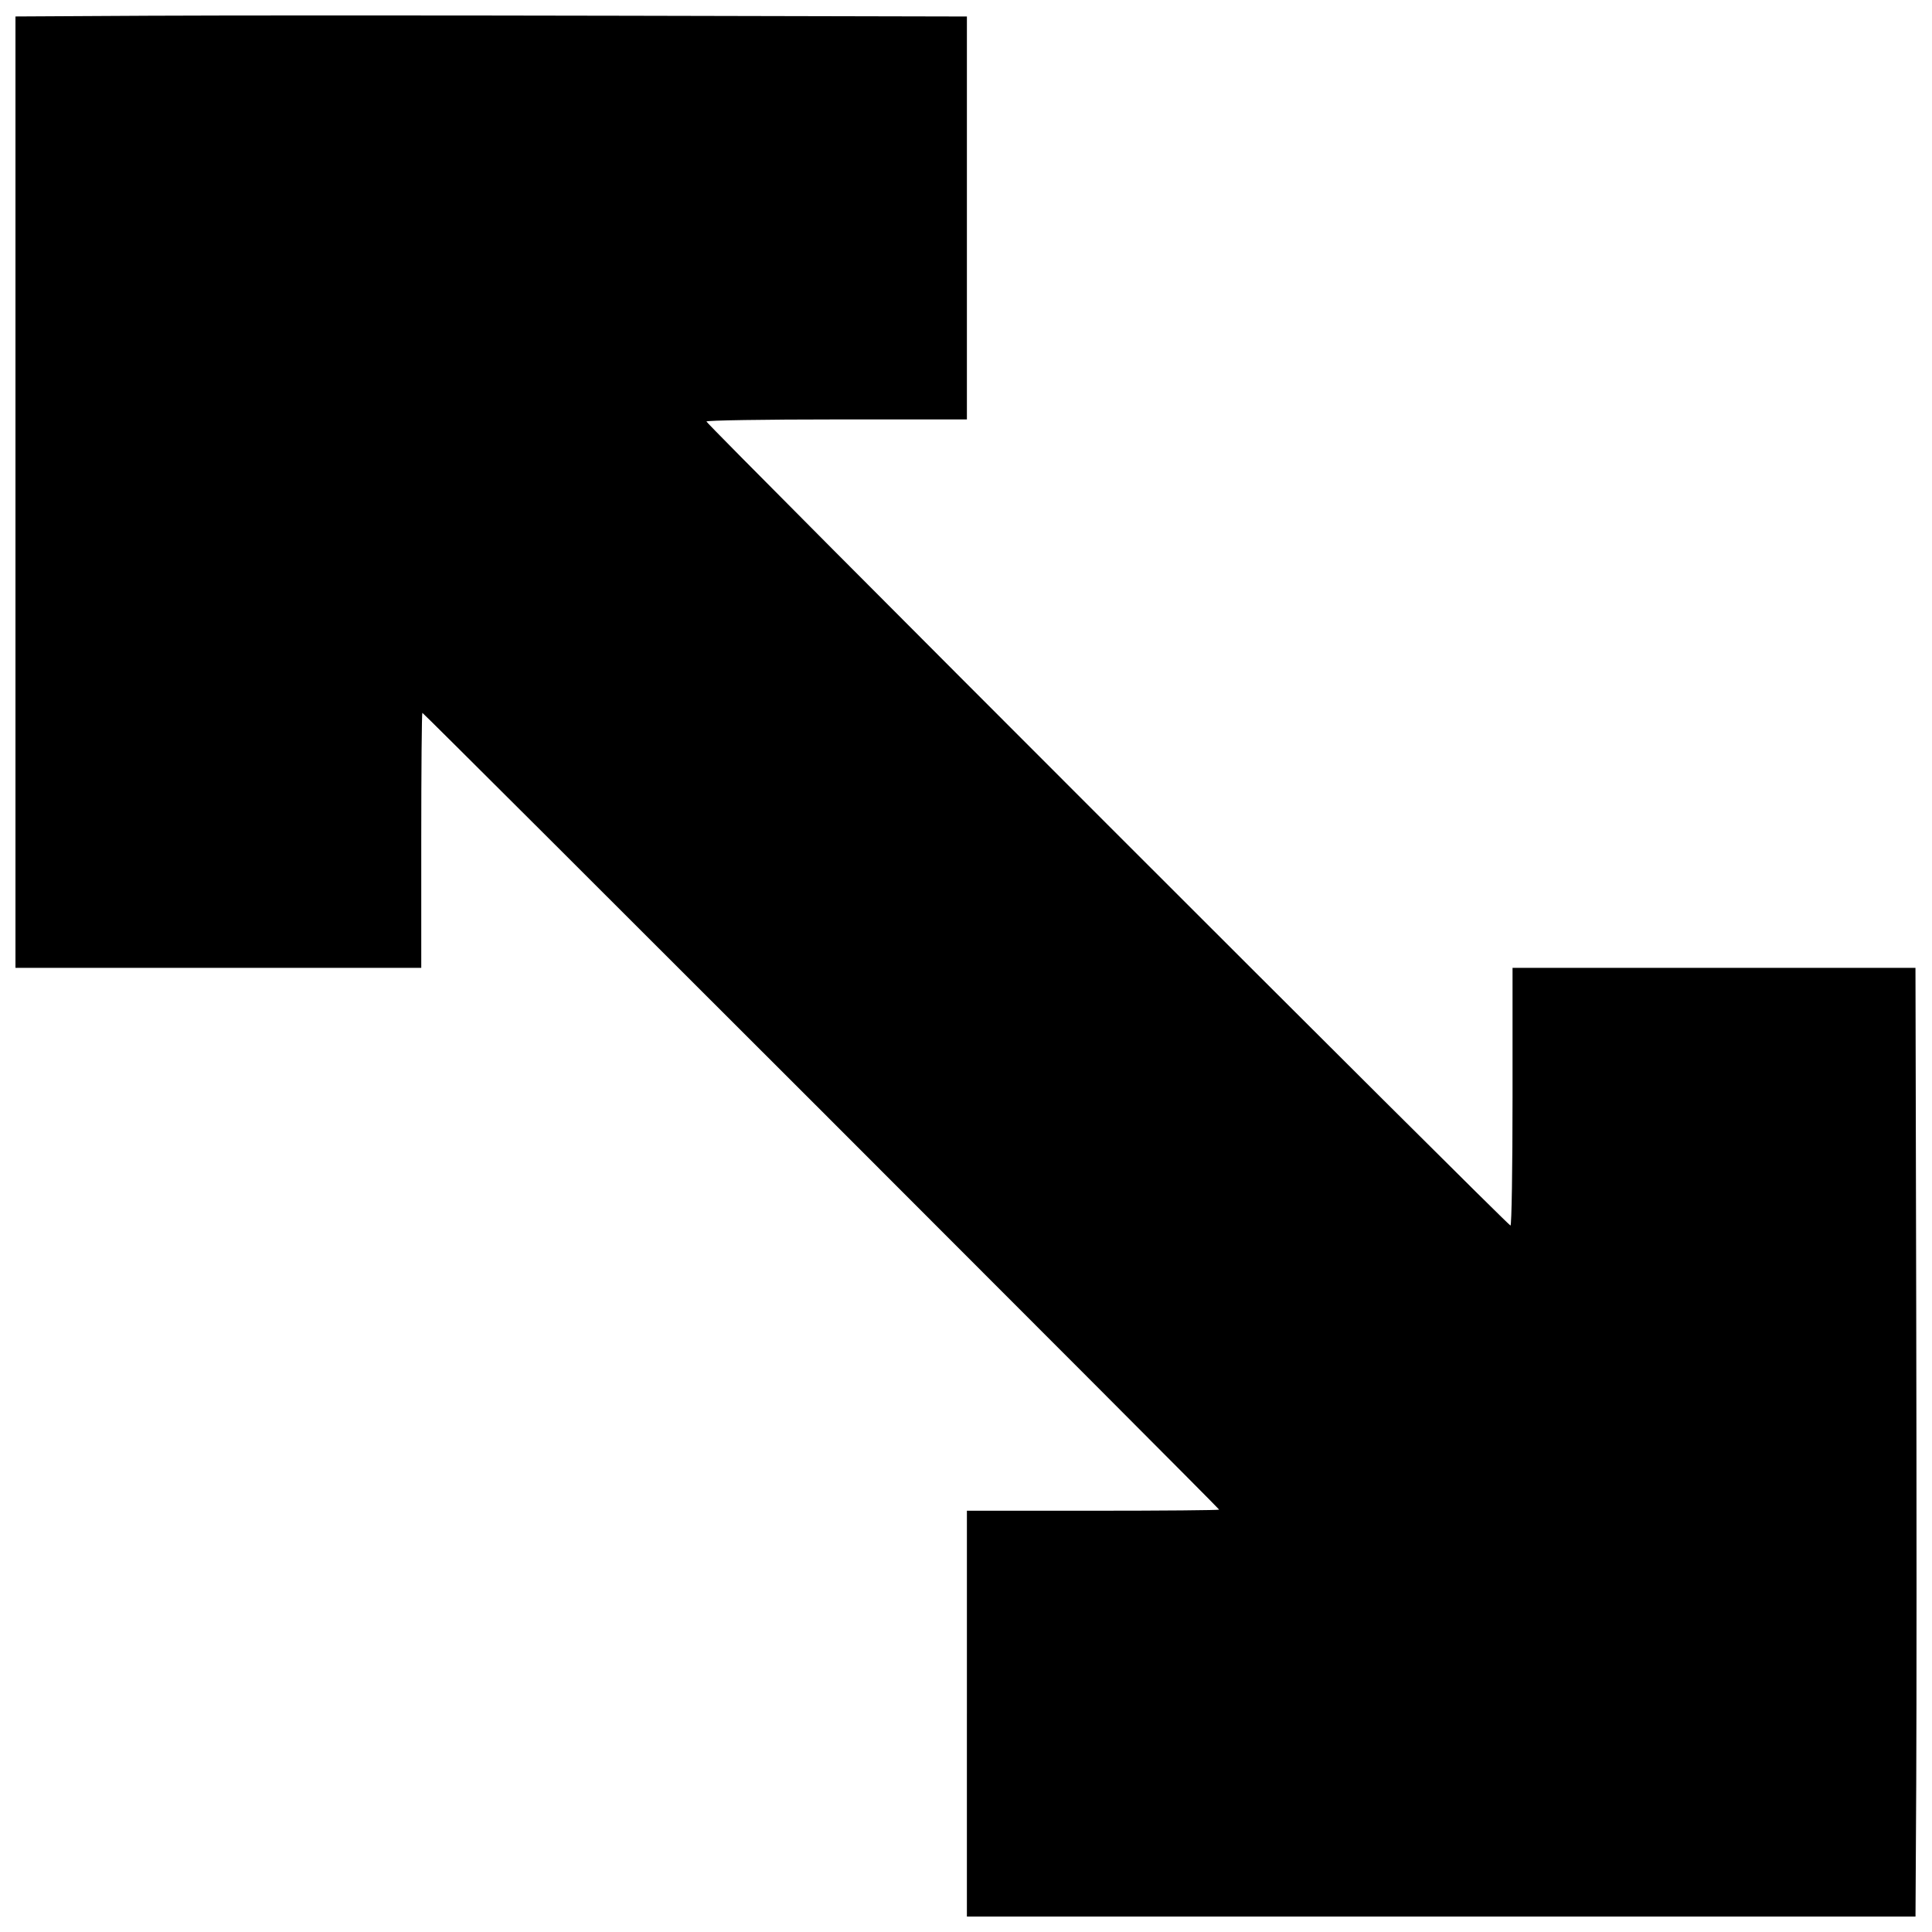 <?xml version="1.0" encoding="UTF-8"?>
<!-- Uploaded to: ICON Repo, www.svgrepo.com, Generator: ICON Repo Mixer Tools -->
<svg width="800px" height="800px" version="1.1" viewBox="144 144 512 512" xmlns="http://www.w3.org/2000/svg">
 <defs>
  <clipPath id="a">
   <path d="m148.09 148.09h503.81v503.81h-503.81z"/>
  </clipPath>
 </defs>
 <g clip-path="url(#a)">
  <path d="m400.24 598.13v-53.77h33.426c18.383 0 33.426-0.133 33.426-0.293 0-0.383-210.78-211.16-211.16-211.16-0.16 0-0.293 15.203-0.293 33.789v33.789h-107.54v-252.12l35.422-0.195c19.484-0.105 76.215-0.105 126.07 0.004l90.648 0.199v106.78h-34.516c-18.984 0-34.516 0.246-34.516 0.547 0 0.711 212.38 213.09 213.09 213.09 0.301 0 0.543-15.367 0.543-34.152v-34.152h106.78l0.199 90.285c0.109 49.656 0.109 106.23 0.004 125.71l-0.195 35.422h-251.39v-53.77z"/>
 </g>
</svg>